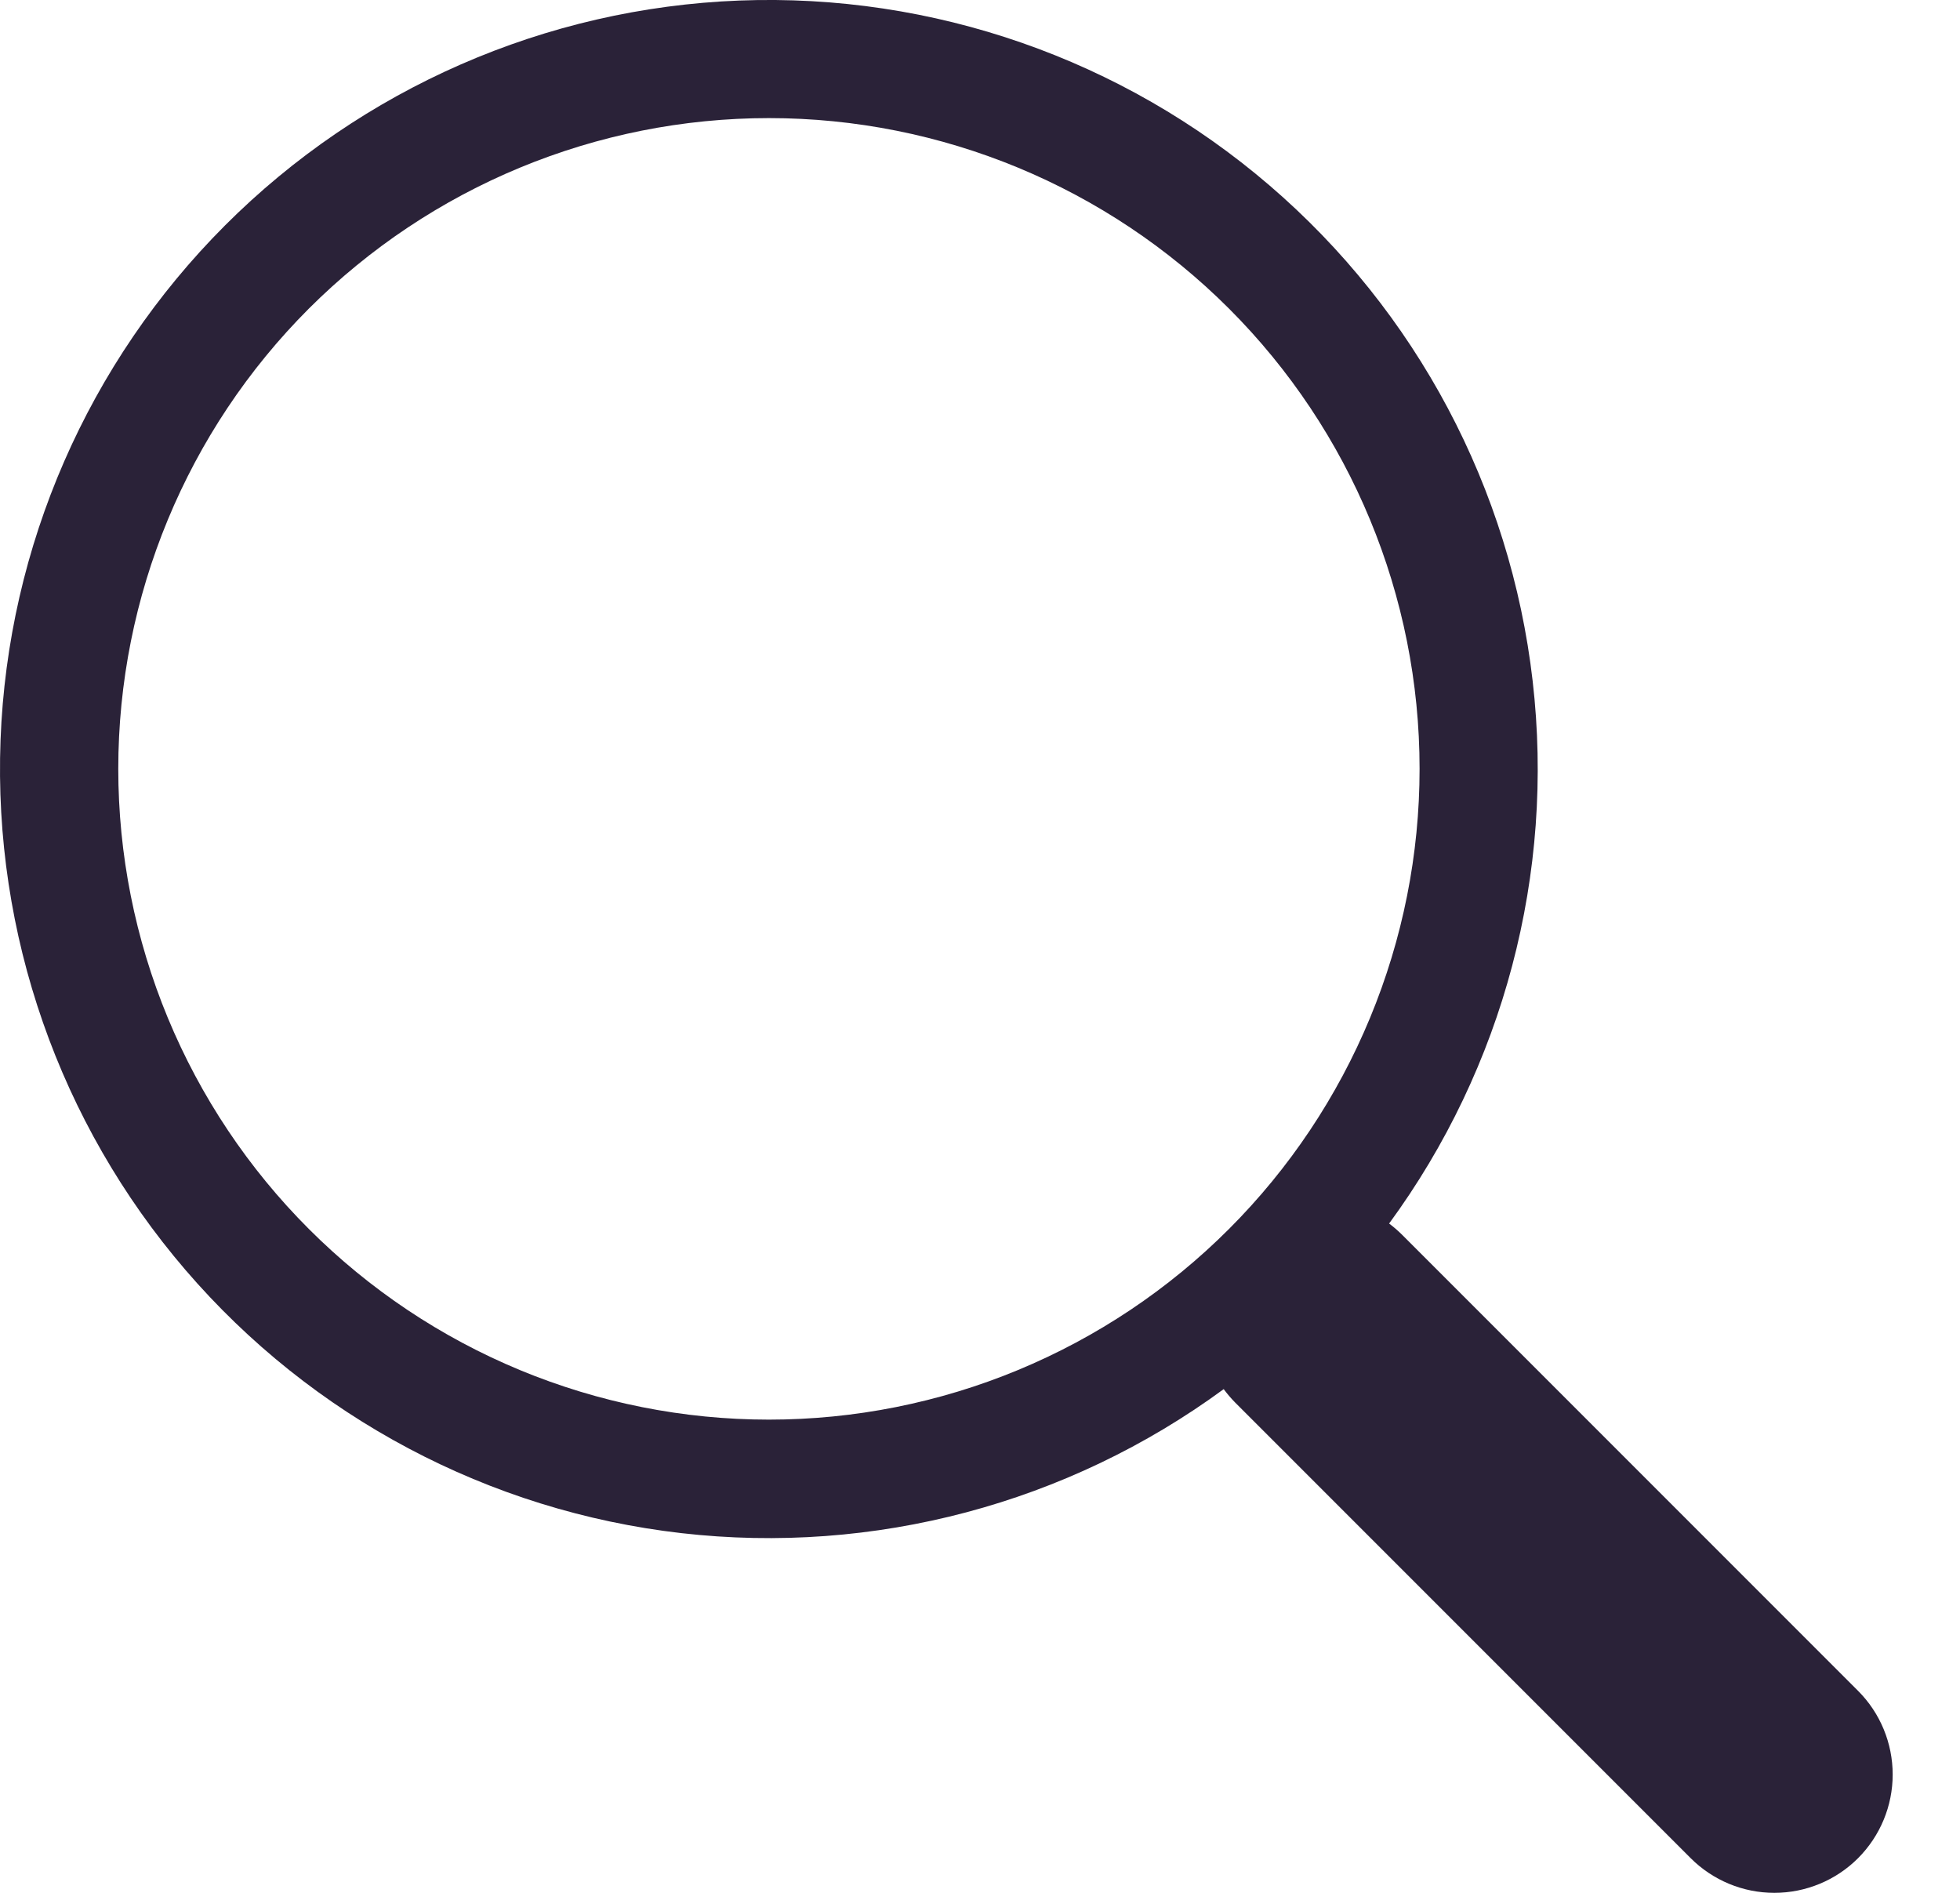 <svg xmlns="http://www.w3.org/2000/svg" fill="none" viewBox="0 0 29 28">
  <path fill="#2A2238" d="M20.552 18.101c1.695-2.312 2.454-5.18 2.125-8.028-.328-2.848-1.72-5.467-3.897-7.333C16.604.873 13.803-.102 10.938.008 8.073.119 5.356 1.307 3.329 3.335 1.303 5.363.116 8.081.008 10.946-.1 13.811.877 16.611 2.745 18.787c1.868 2.175 4.488 3.565 7.336 3.892 2.848.326 5.715-.435 8.026-2.131h-.002c.052.07.109.137.172.201l6.738 6.738c.328.328.773.513 1.238.513.464 0.0.91-.184 1.238-.512.328-.328.513-.773.513-1.238 0-.464-.184-.91-.512-1.238l-6.738-6.738c-.063-.063-.13-.122-.201-.175v.002Zm.452-6.728c0 1.264-.249 2.516-.733 3.684-.484 1.168-1.193 2.229-2.087 3.123-.894.894-1.955 1.603-3.123 2.087-1.168.484-2.42.733-3.684.733s-2.516-.249-3.684-.733c-1.168-.484-2.229-1.193-3.123-2.087-.894-.894-1.603-1.955-2.087-3.123-.484-1.168-.733-2.42-.733-3.684 0-2.553 1.014-5.001 2.819-6.807C6.376 2.761 8.825 1.747 11.378 1.747c2.553 0 5.001 1.014 6.807 2.819 1.805 1.805 2.819 4.254 2.819 6.807Z"/>
</svg>
